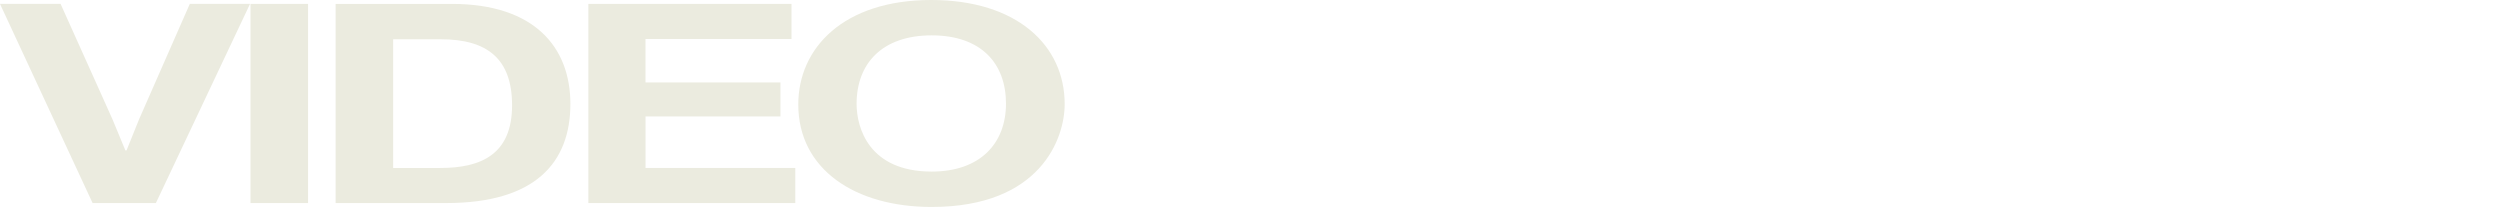 <svg xmlns="http://www.w3.org/2000/svg" width="560" height="47"><defs><clipPath id="a"><path data-name="長方形 1624" fill="#ebebdf" d="M0 0h238.489v46.361H0z"/></clipPath></defs><path data-name="長方形 1628" fill="none" d="M0 0h560v47H0z"/><g data-name="グループ 2356"><path data-name="パス 14811" d="M42.516.873L31.16 26.705l-2.817 6.989h-.256l-2.9-6.989L13.574.873H0l20.744 44.614h14.173L56.006.873z" fill="#ebebdf"/><path data-name="長方形 1623" fill="#ebebdf" d="M56.114.872h12.89v44.614h-12.89z"/><g data-name="グループ 2355"><g data-name="グループ 2354" clip-path="url(#a)" fill="#ebebdf"><path data-name="パス 14812" d="M75.18.874h26.036c18.526 0 26.551 9.733 26.551 22.4 0 13.226-7.939 22.212-27.831 22.212H75.18zm23.474 36.751c9.051 0 16.051-3 16.051-14.041 0-10.478-5.634-14.787-15.969-14.787H88.07v28.828z"/><path data-name="パス 14813" d="M131.794.873h45.5v7.861h-32.7v9.735h30.222v7.612h-30.218v11.543h33.546v7.863h-46.35z"/><path data-name="パス 14814" d="M178.814 23.399c0-12.668 10.159-23.4 29.794-23.4 19.122 0 29.88 10.108 29.88 23.336 0 7.736-5.464 23.024-29.794 23.024-17.16 0-29.88-8.423-29.88-22.963m46.527-.187c0-8.986-5.55-15.289-16.647-15.289s-16.818 6.3-16.818 15.35c0 5.305 2.731 15.163 16.818 15.163 10.926 0 16.647-6.365 16.647-15.225"/></g></g></g></svg>